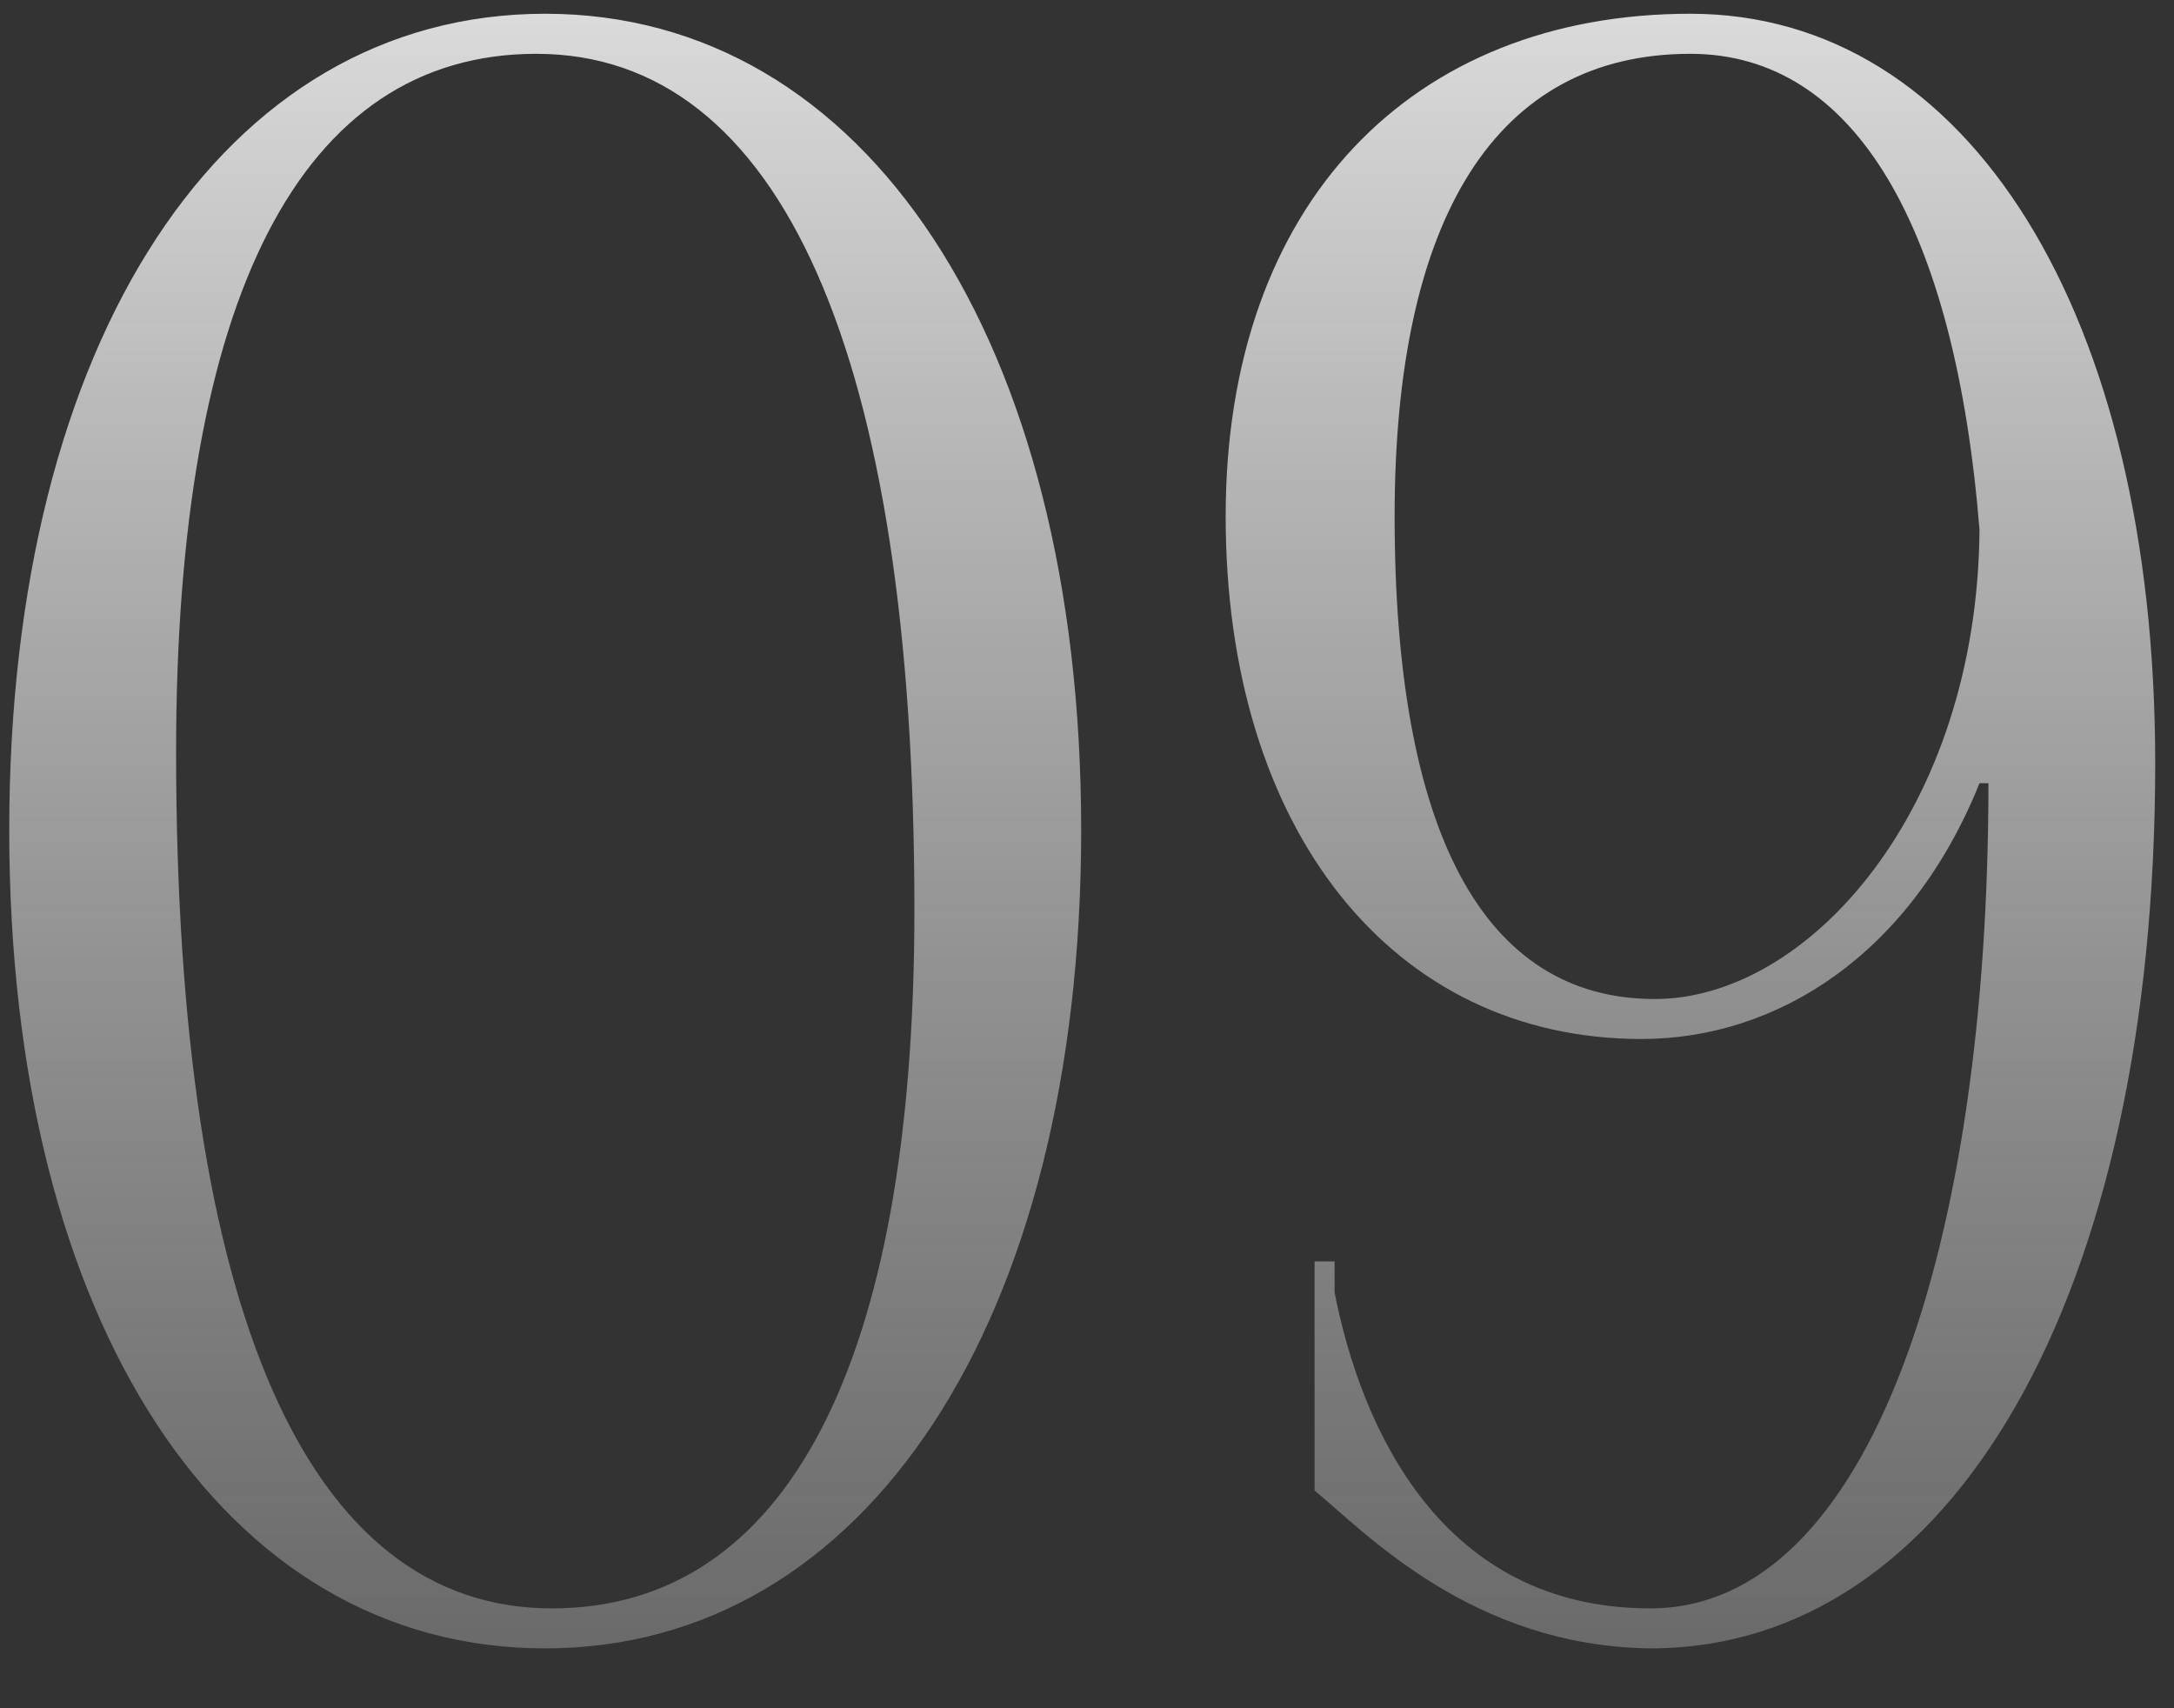 <?xml version="1.0" encoding="UTF-8"?> <svg xmlns="http://www.w3.org/2000/svg" width="28" height="22" viewBox="0 0 28 22" fill="none"><rect x="0" y="0" width="28" height="22" fill="#333333" stroke="none"/> <path d="M6.908 0.693C3.872 0.693 2.268 3.843 2.268 9.686C2.268 16.876 3.957 20.714 7.108 20.714C10.115 20.714 11.777 17.592 11.777 11.72C11.777 4.56 10.058 0.693 6.908 0.693ZM7.022 0.177C11.146 0.177 13.925 4.388 13.925 10.689C13.925 17.019 11.146 21.229 7.022 21.229C2.869 21.229 0.119 17.019 0.119 10.689C0.119 4.388 2.869 0.177 7.022 0.177ZM16.931 19.196V16.245H17.189V16.646C17.533 18.394 18.564 20.714 21.256 20.714C24.092 20.714 25.61 16.016 25.61 10.087H25.495C24.607 12.293 22.889 13.381 21.142 13.381C17.934 13.381 15.786 10.689 15.786 6.65C15.786 2.612 18.192 0.177 21.772 0.177C25.352 0.177 27.758 4.044 27.758 9.83C27.758 16.675 25.152 21.229 21.256 21.229C18.965 21.201 17.59 19.74 16.931 19.196ZM17.962 6.65C17.962 10.717 19.108 12.866 21.314 12.866C23.29 12.866 25.467 10.431 25.495 6.822C25.18 2.927 23.891 0.693 21.772 0.693C19.28 0.693 17.962 2.784 17.962 6.65Z" fill="url(#paint0_linear_20_17)"></path> <defs> <linearGradient id="paint0_linear_20_17" x1="14" y1="-5" x2="14" y2="28" gradientUnits="userSpaceOnUse"> <stop stop-color="white"></stop> <stop offset="1" stop-color="#848484" stop-opacity="0.4"></stop> </linearGradient> </defs> </svg> 